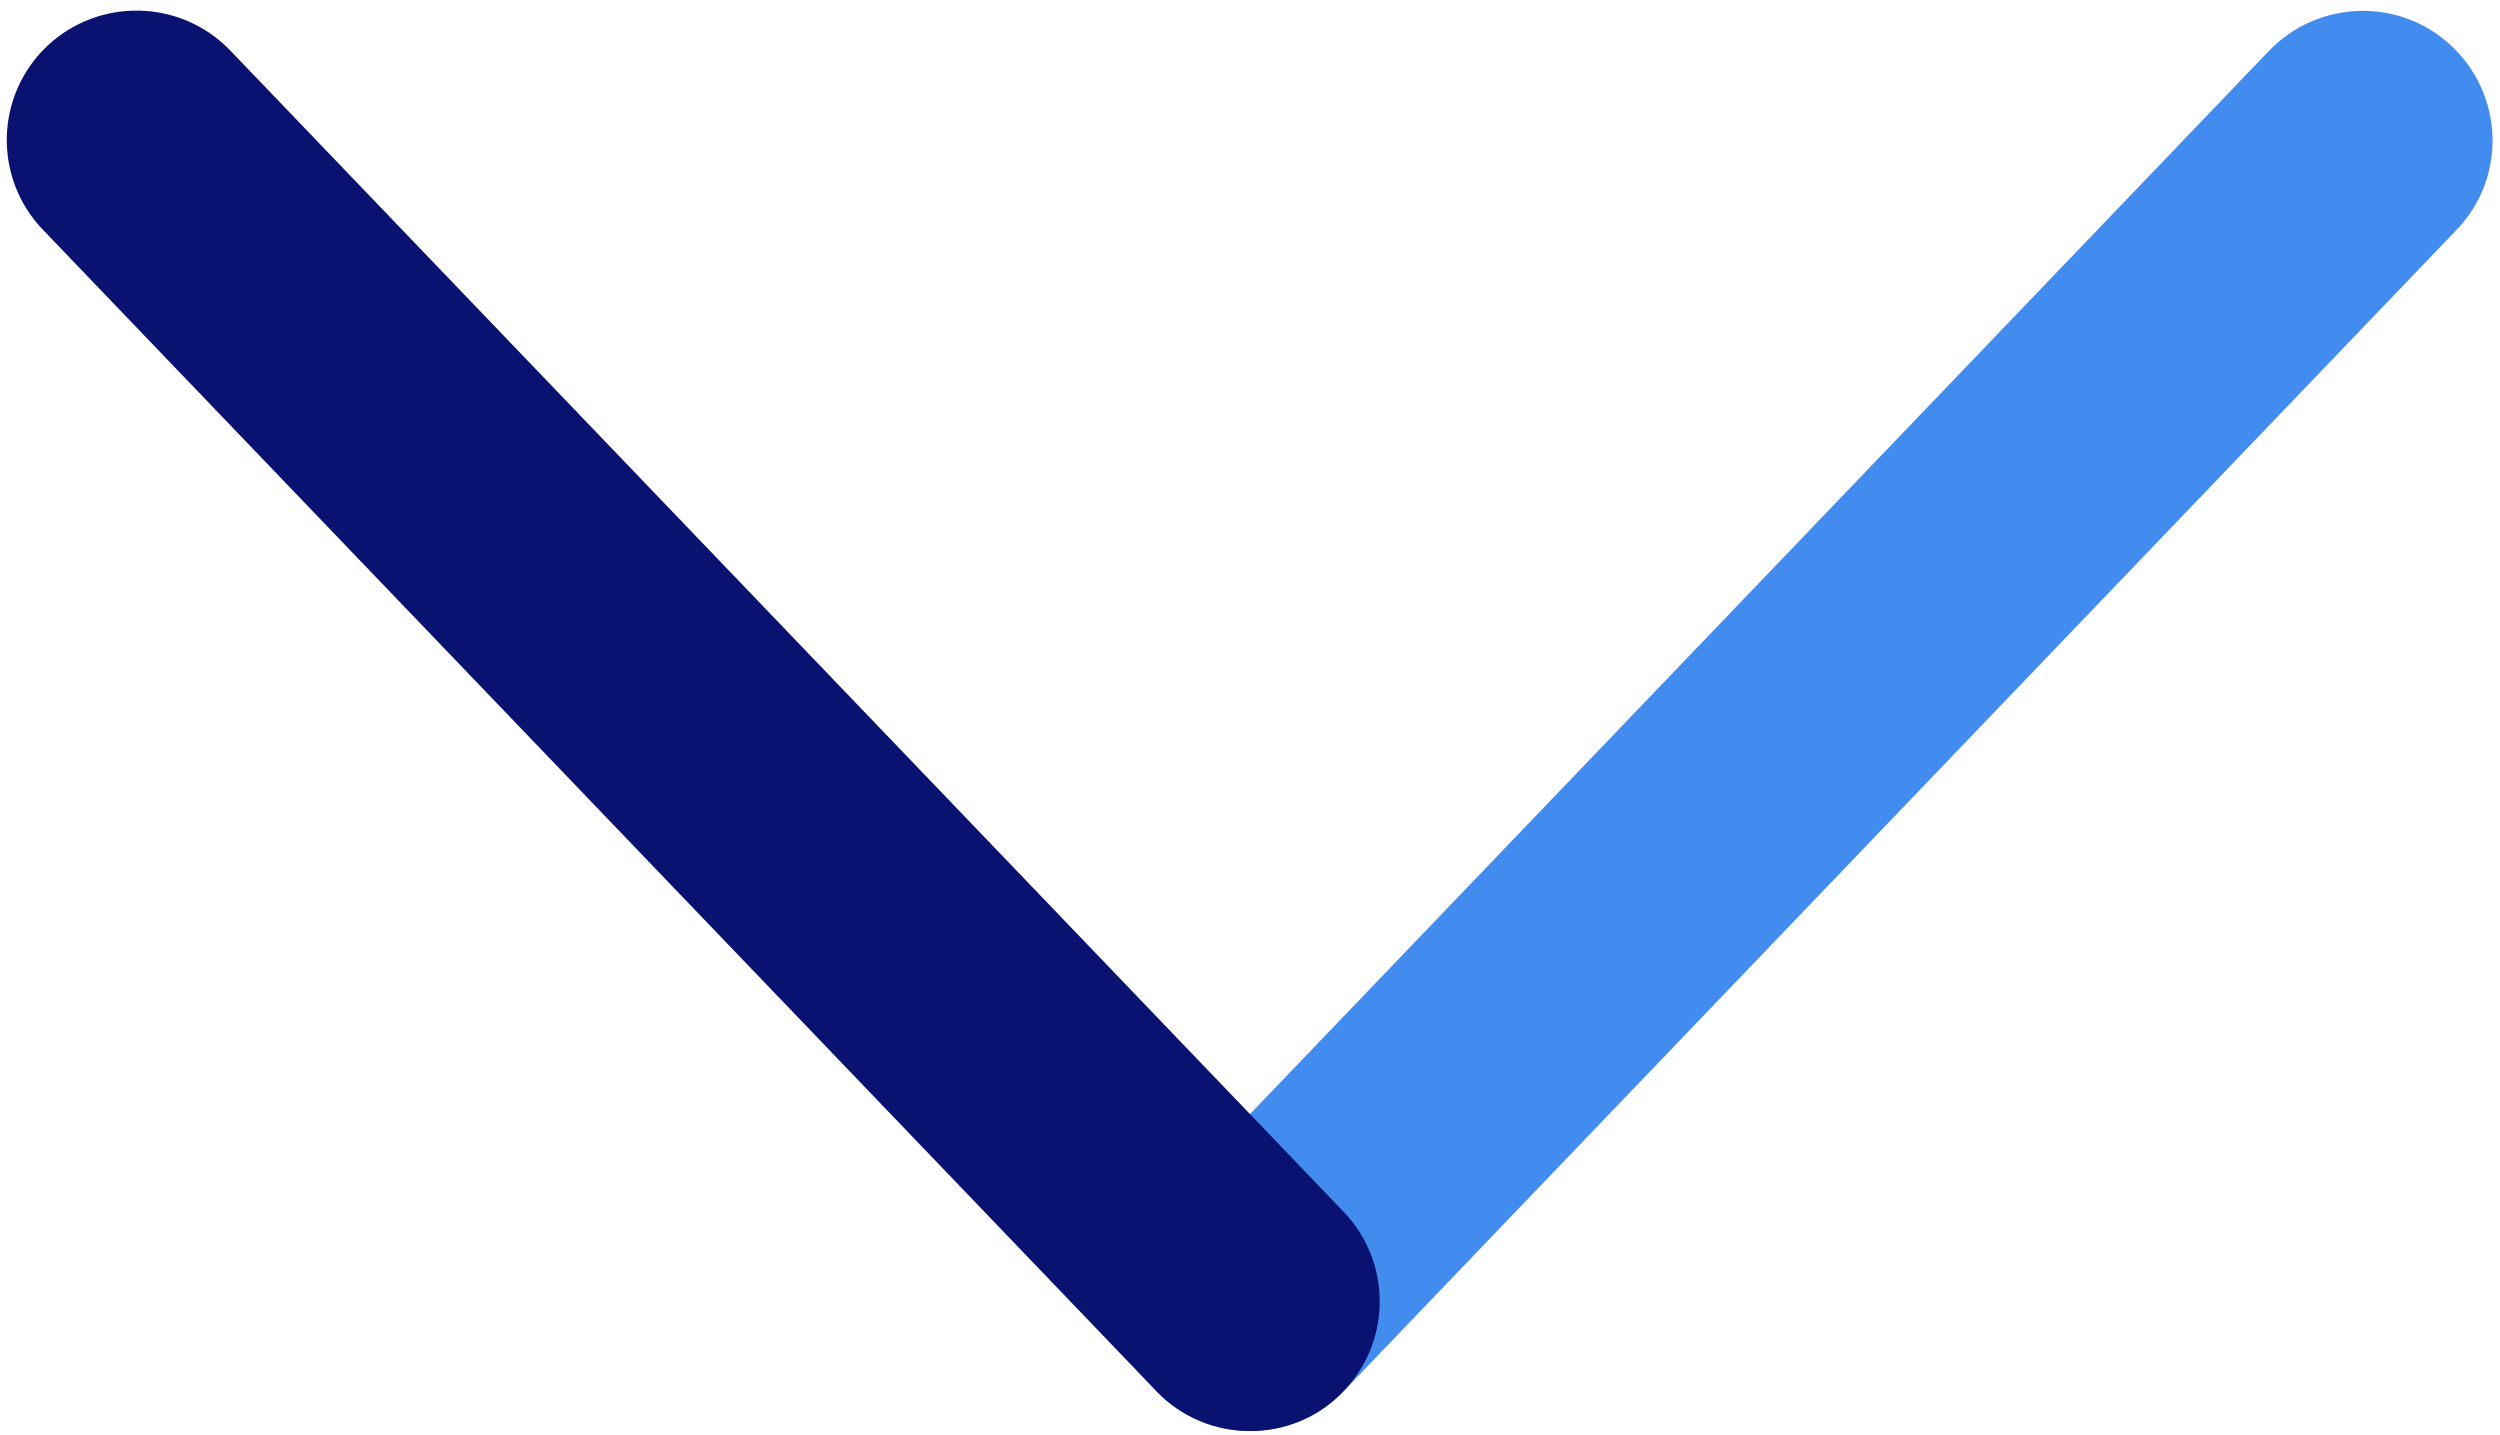 <svg xmlns="http://www.w3.org/2000/svg" width="176" height="101" viewBox="0 0 176 101" fill="none"><path d="M88.014 100.746C90.435 100.746 92.826 99.815 94.605 97.924L172.94 16.185C176.44 12.548 176.294 6.787 172.649 3.295C169.003 -0.197 163.229 -0.052 159.729 3.586L81.394 85.324C77.894 88.961 78.04 94.723 81.685 98.215C83.464 99.903 85.739 100.746 88.014 100.746Z" fill="#438CEF"></path><path d="M88.015 100.746C90.29 100.746 92.565 99.903 94.315 98.215C97.96 94.723 98.077 88.961 94.607 85.324L16.213 3.557C12.713 -0.081 6.939 -0.197 3.293 3.266C-0.352 6.757 -0.469 12.519 3.002 16.156L81.395 97.924C83.203 99.815 85.595 100.746 88.015 100.746Z" fill="#0A1271"></path></svg>